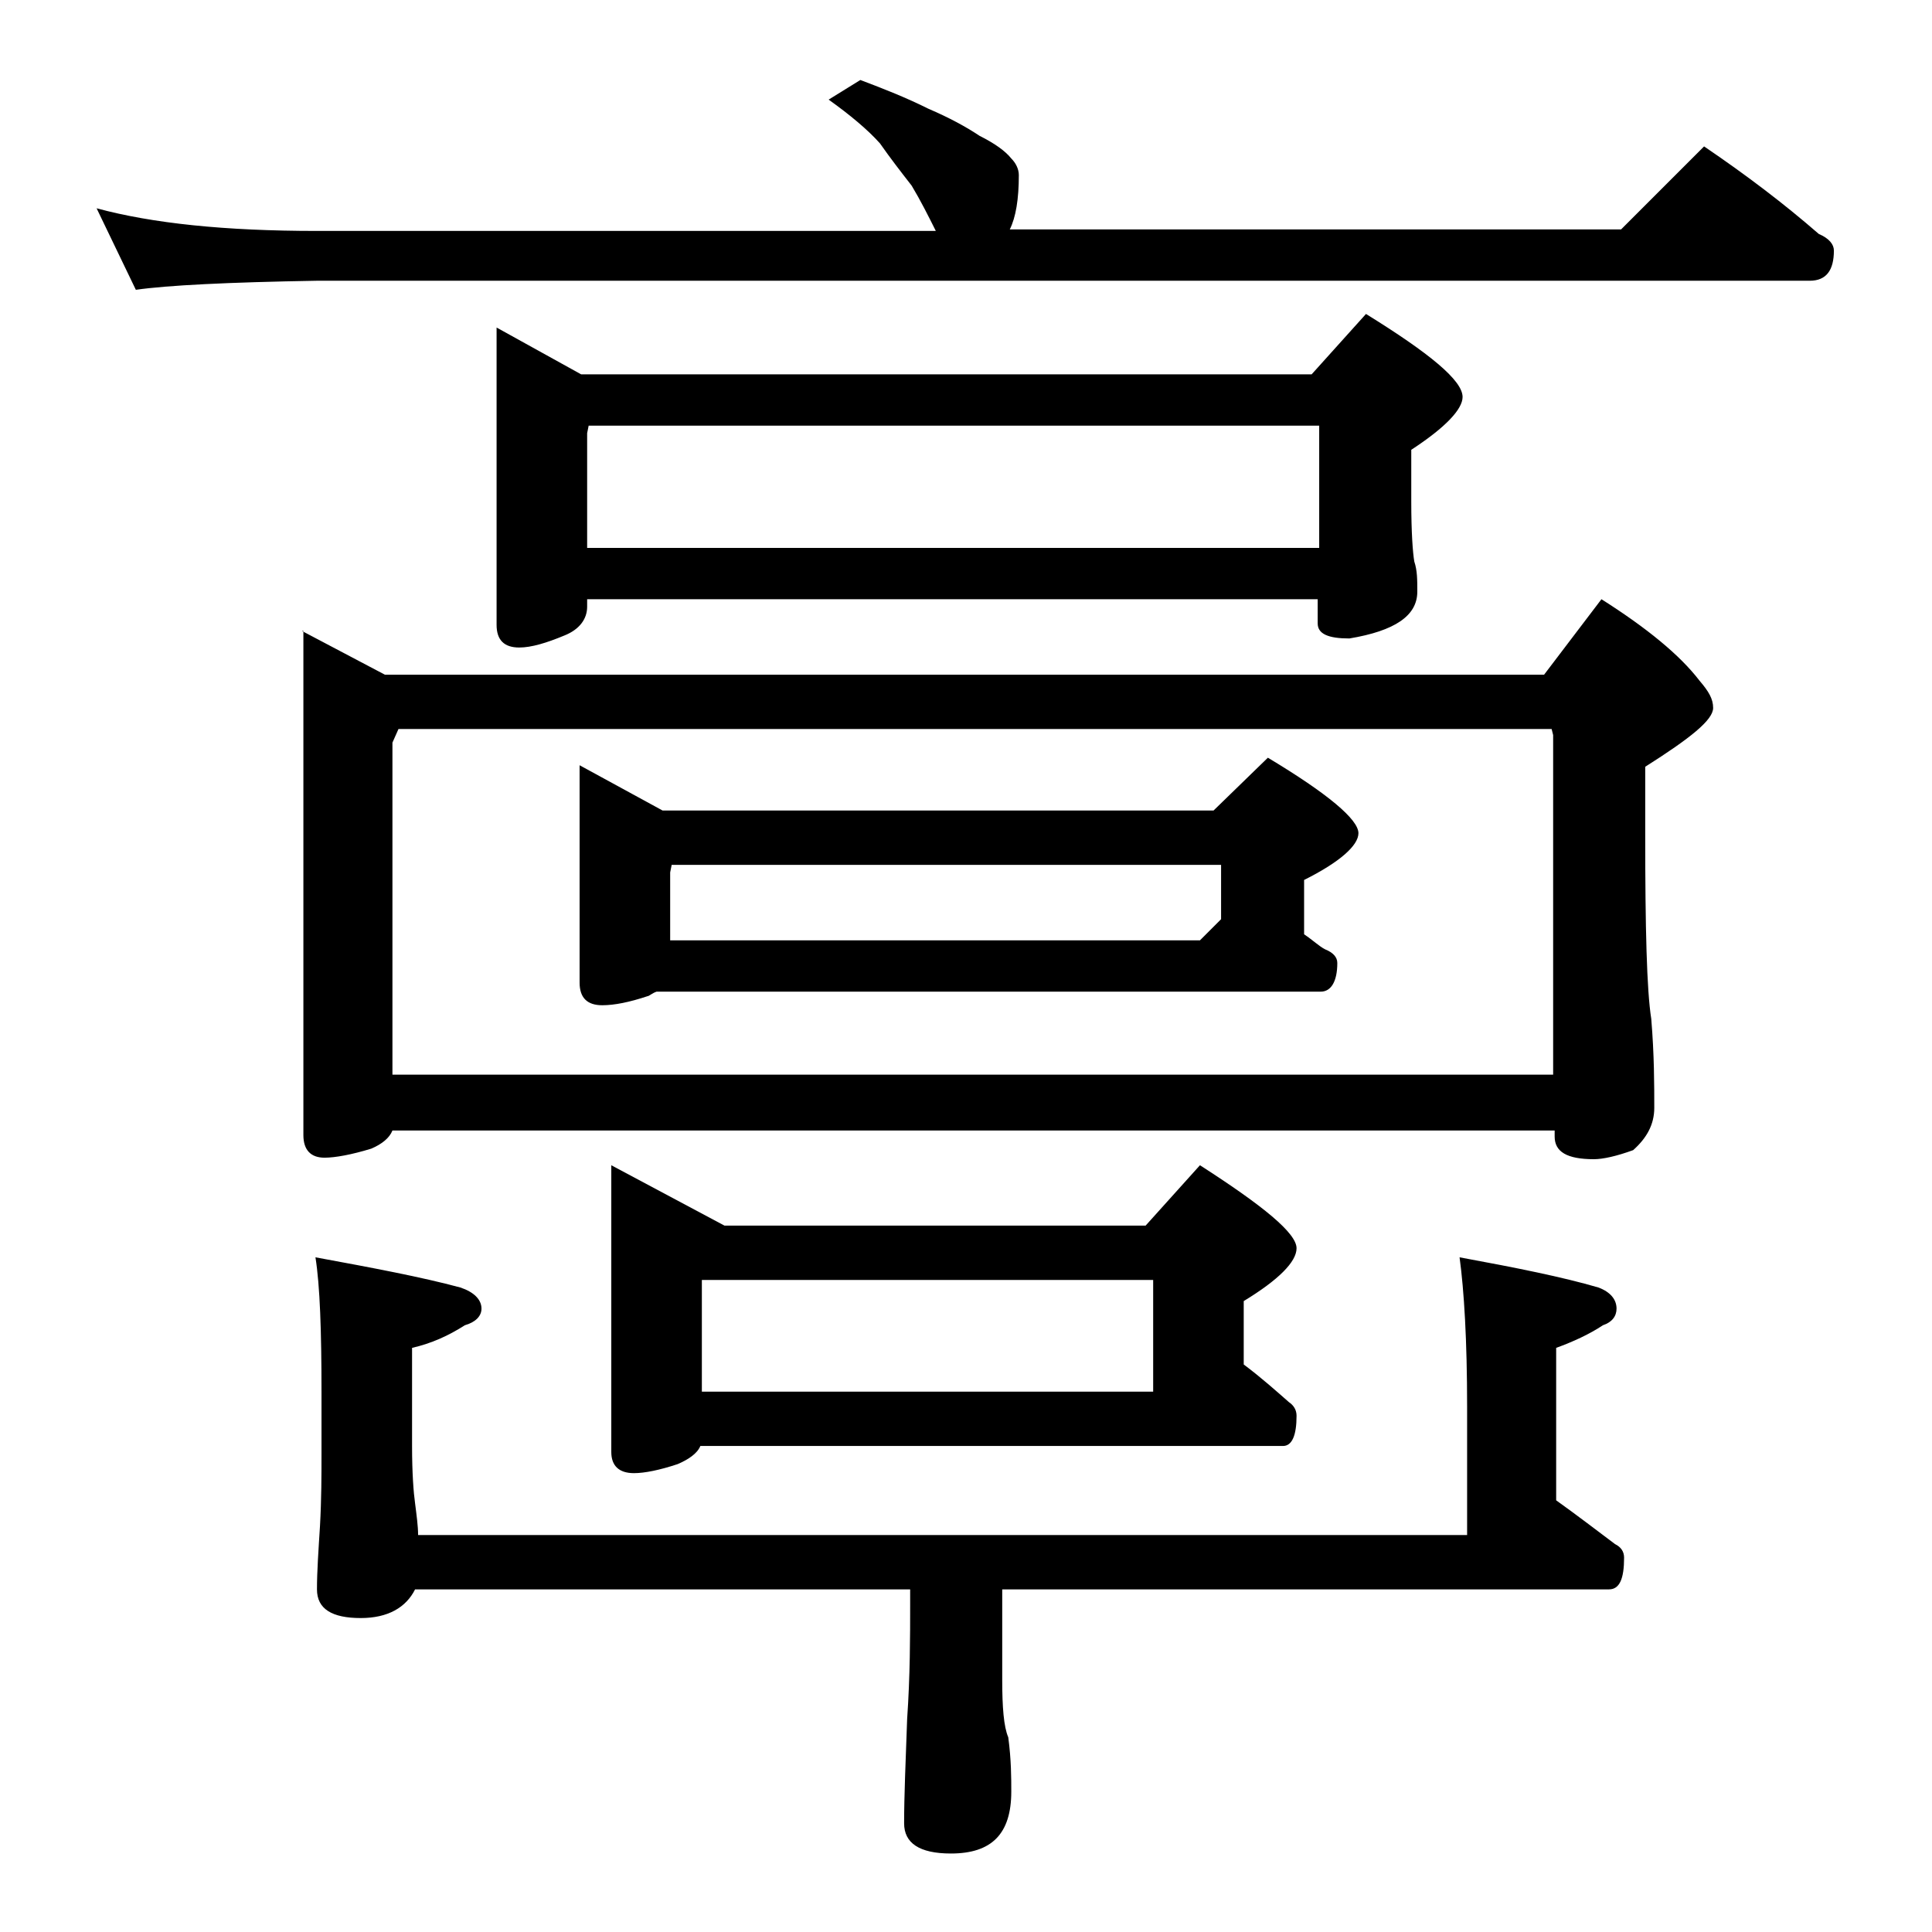 <?xml version="1.0" encoding="utf-8"?>
<!-- Generator: Adobe Illustrator 18.0.0, SVG Export Plug-In . SVG Version: 6.00 Build 0)  -->
<!DOCTYPE svg PUBLIC "-//W3C//DTD SVG 1.1//EN" "http://www.w3.org/Graphics/SVG/1.1/DTD/svg11.dtd">
<svg version="1.1" id="Layer_1" xmlns="http://www.w3.org/2000/svg" xmlns:xlink="http://www.w3.org/1999/xlink" x="0px" y="0px"
	 viewBox="0 0 128 128" enable-background="new 0 0 128 128" xml:space="preserve">
<path d="M6.4,13.8c3.7,1,8.5,1.5,14.6,1.5h41c-0.5-1-1-2-1.6-3c-0.7-0.9-1.4-1.8-2.1-2.8c-0.8-0.9-2-1.9-3.4-2.9L57,5.3
	c1.6,0.6,3.1,1.2,4.5,1.9C62.9,7.8,64,8.4,64.9,9c1,0.5,1.7,1,2.1,1.5c0.3,0.3,0.5,0.7,0.5,1.1c0,1.6-0.2,2.8-0.6,3.6h40.5l5.5-5.5
	c2.8,1.9,5.3,3.8,7.6,5.8c0.7,0.3,1,0.7,1,1.1c0,1.3-0.5,2-1.6,2H21c-5.9,0.1-9.9,0.3-12,0.6L6.4,13.8z M20,41.8l5.5,2.9h76.8l3.8-5
	c3,1.9,5.2,3.7,6.5,5.4c0.6,0.7,0.9,1.2,0.9,1.8c0,0.8-1.5,2-4.5,3.9v4.5c0,6.2,0.1,10.3,0.4,12.2c0.2,2.4,0.2,4.4,0.2,5.9
	c0,1.1-0.5,2-1.4,2.8c-1.1,0.4-2,0.6-2.6,0.6c-1.8,0-2.6-0.5-2.6-1.5v-0.4h-77c-0.2,0.5-0.7,0.9-1.4,1.2c-1.3,0.4-2.4,0.6-3.1,0.6
	c-0.9,0-1.4-0.5-1.4-1.5V41.8z M60.4,105.3H27.5c-0.6,1.2-1.8,1.9-3.6,1.9c-1.9,0-2.9-0.6-2.9-1.9c0-1.2,0.1-2.6,0.2-4.2
	c0.1-1.8,0.1-3.4,0.1-4.8v-4.1c0-4-0.1-7-0.4-8.9c3.8,0.7,7,1.3,9.6,2c0.9,0.3,1.4,0.8,1.4,1.4c0,0.5-0.4,0.9-1.1,1.1
	c-1.1,0.7-2.2,1.2-3.5,1.5v6.5c0,1.8,0.1,3.1,0.2,3.8c0.1,0.8,0.2,1.5,0.2,2.1h69.5v-8.5c0-4.4-0.2-7.7-0.5-9.9
	c3.8,0.7,6.8,1.3,9.2,2c0.8,0.3,1.2,0.8,1.2,1.4c0,0.5-0.3,0.9-0.9,1.1c-0.9,0.6-2,1.1-3.1,1.5v10.1c1.4,1,2.7,2,3.9,2.9
	c0.4,0.2,0.6,0.5,0.6,0.9c0,1.4-0.3,2.1-1,2.1H66.4v6c0,1.8,0.1,3.1,0.4,3.8c0.2,1.5,0.2,2.7,0.2,3.6c0,2.8-1.3,4.1-4,4.1
	c-2.1,0-3.1-0.7-3.1-2c0-1.8,0.1-4.1,0.2-6.9c0.2-2.9,0.2-5.5,0.2-7.6V105.3z M26,71.2h76.9V48.7l-0.1-0.4H26.4L26,49.2V71.2z
	 M32.9,21.7l5.6,3.1h48.4l3.6-4c4.2,2.6,6.4,4.4,6.4,5.5c0,0.8-1.1,2-3.4,3.5v3.4c0,2.1,0.1,3.4,0.2,4c0.2,0.6,0.2,1.2,0.2,2
	c0,1.6-1.5,2.6-4.5,3.1c-1.4,0-2.1-0.3-2.1-1v-1.6H38.9v0.5c0,0.8-0.5,1.5-1.5,1.9c-1.2,0.5-2.2,0.8-3,0.8c-1,0-1.5-0.5-1.5-1.5
	V21.7z M38.4,50.7l5.5,3h36.5l3.6-3.5c4,2.4,6,4.1,6,5c0,0.8-1.2,1.9-3.6,3.1v3.6c0.6,0.4,1,0.8,1.4,1c0.5,0.2,0.8,0.5,0.8,0.9
	c0,1.2-0.4,1.9-1.1,1.9H43.5C43.2,65.8,43,66,42.9,66c-1.2,0.4-2.2,0.6-3,0.6c-1,0-1.5-0.5-1.5-1.5V50.7z M38.9,36.3h48.5v-8.1H39
	l-0.1,0.5V36.3z M40.5,77.2l7.5,4h27.9l3.6-4c4.2,2.7,6.4,4.5,6.4,5.5c0,0.9-1.2,2.1-3.5,3.5v4.2c1.2,0.9,2.2,1.8,3,2.5
	c0.3,0.2,0.5,0.5,0.5,0.9c0,1.3-0.3,2-0.9,2H46.4c-0.2,0.5-0.8,0.9-1.5,1.2c-1.2,0.4-2.2,0.6-2.9,0.6c-1,0-1.5-0.5-1.5-1.4V77.2z
	 M44.4,62.3h35.1l1.4-1.4v-3.6H44.5l-0.1,0.5V62.3z M76.4,92.2v-7.4H46.5v7.4H76.4z"/>
</svg>
